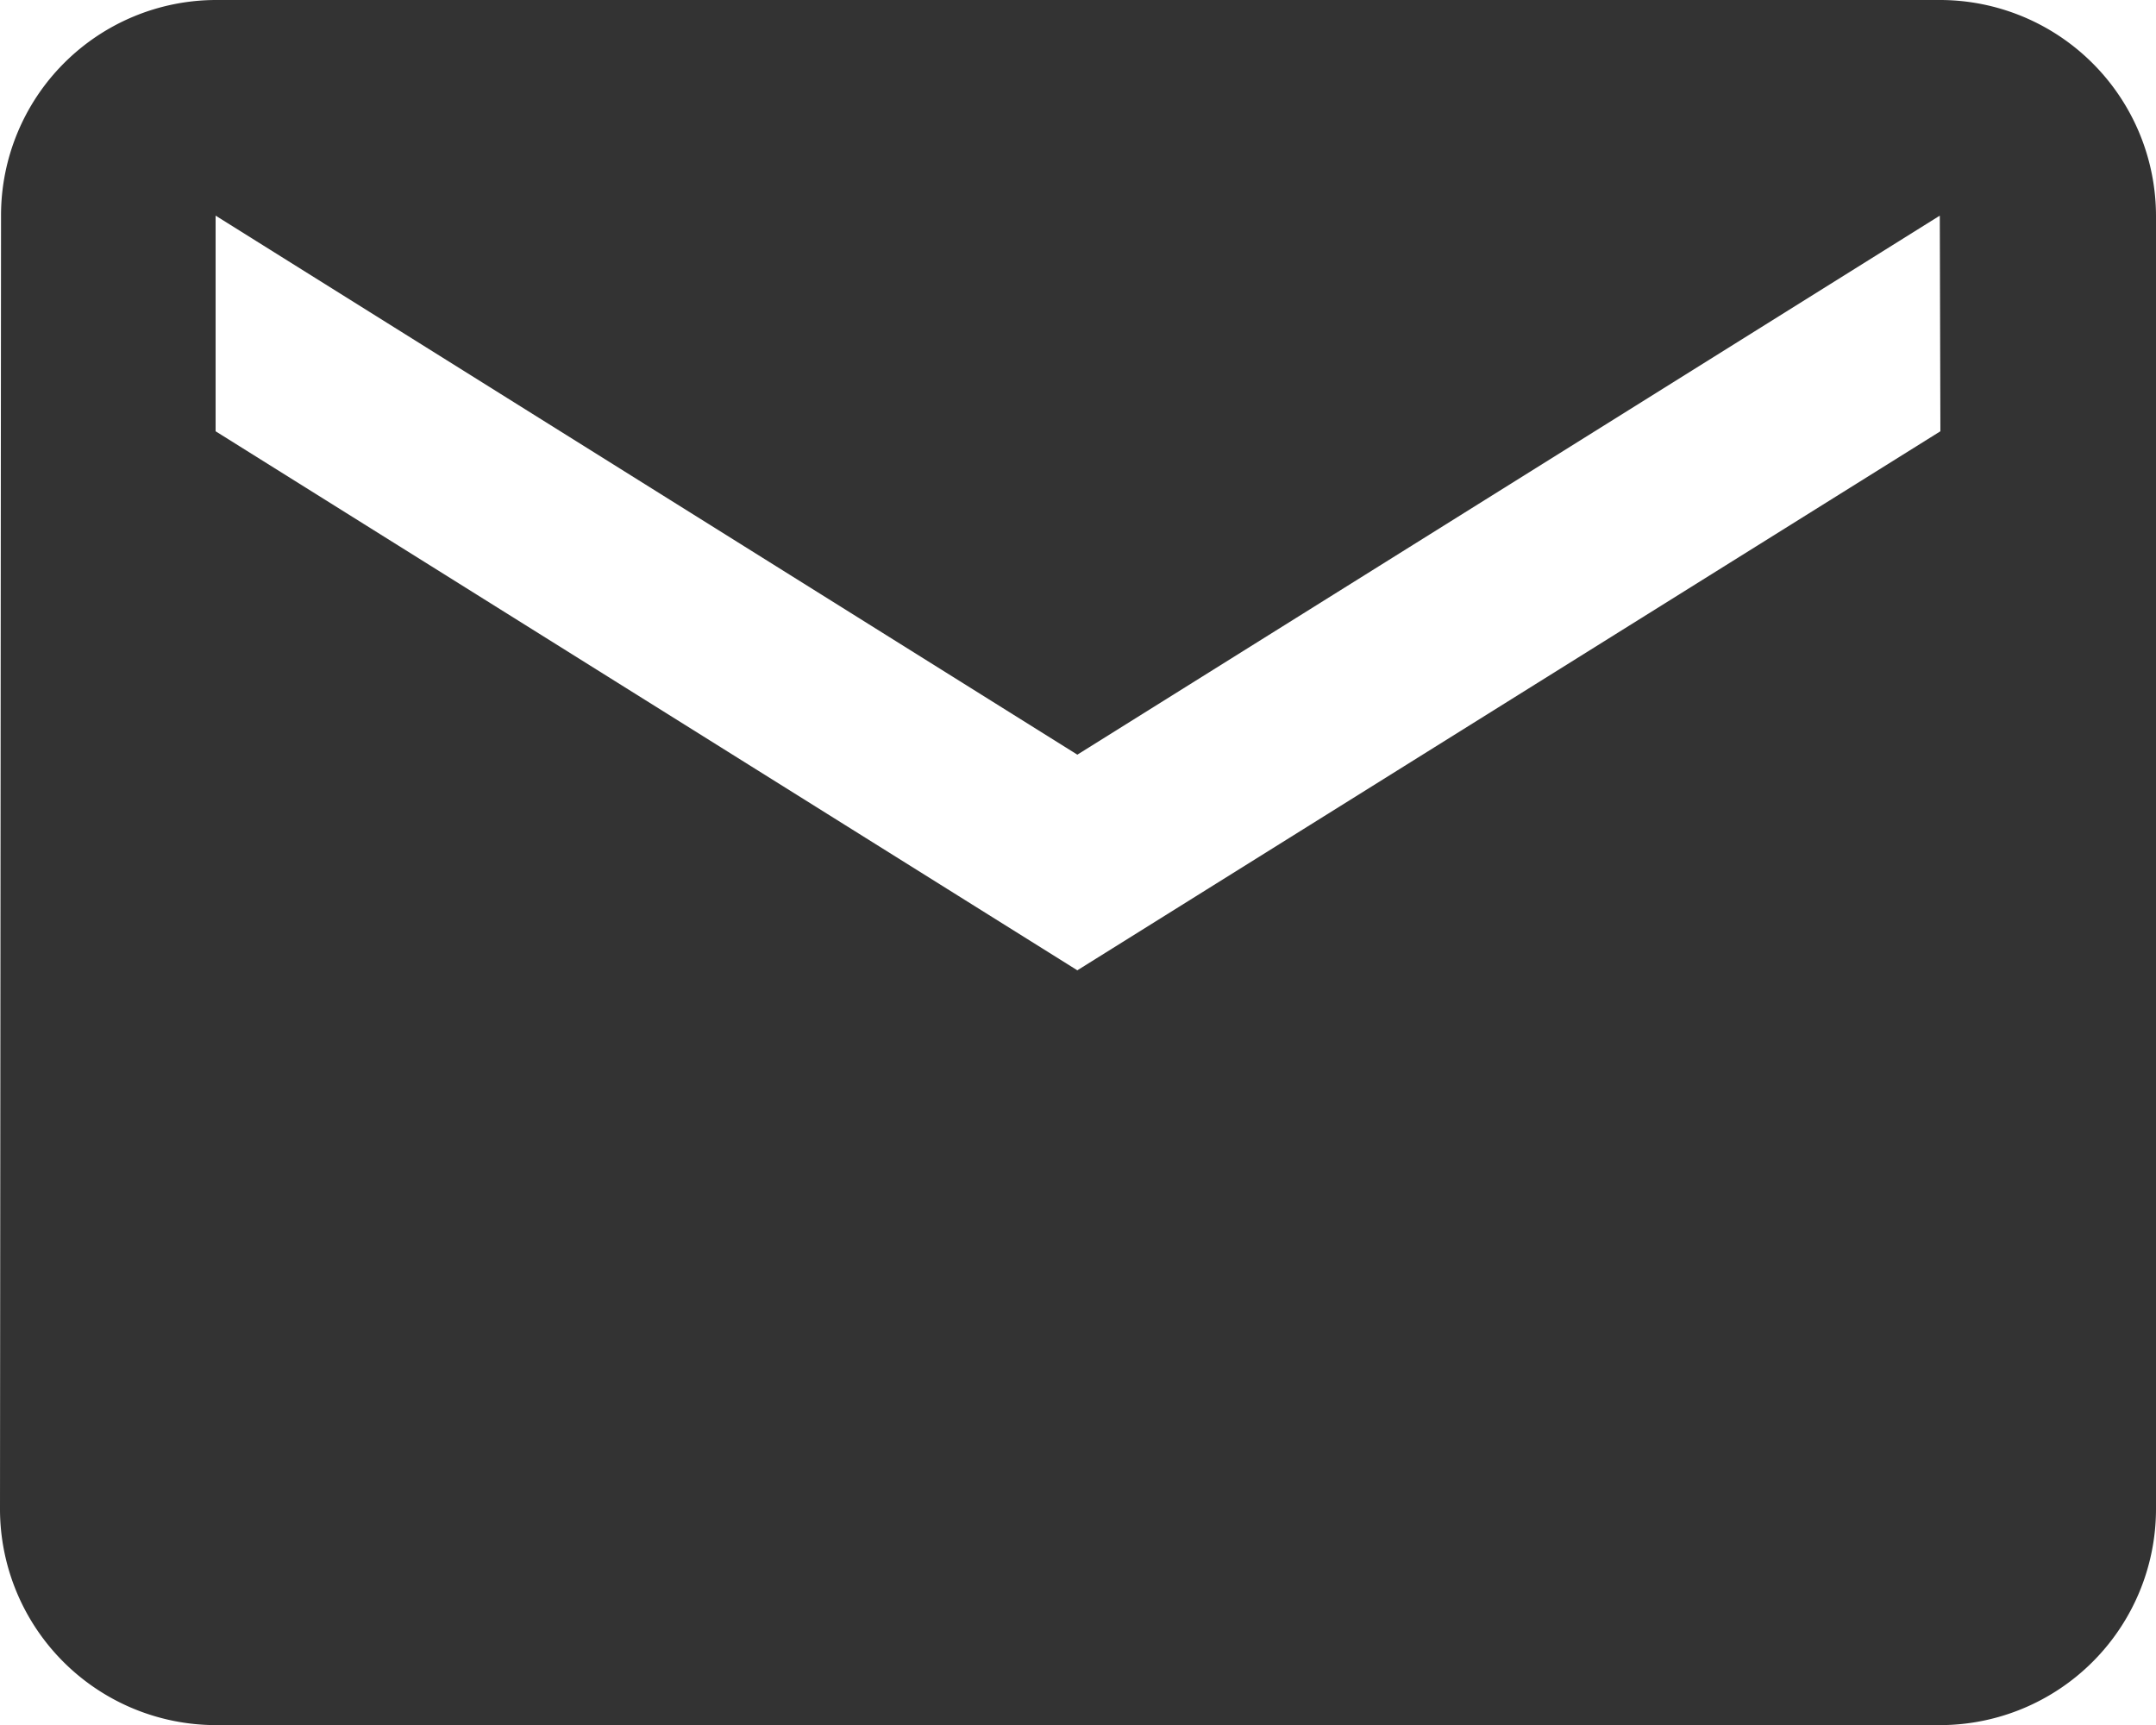 <svg xmlns="http://www.w3.org/2000/svg" width="14.609" height="11.688" viewBox="0 0 14.609 11.688">
  <path id="Icon_material-email" data-name="Icon material-email" d="M16.148,6H4.461A1.459,1.459,0,0,0,3.007,7.461L3,16.227a1.465,1.465,0,0,0,1.461,1.461H16.148a1.465,1.465,0,0,0,1.461-1.461V7.461A1.465,1.465,0,0,0,16.148,6Zm0,2.922L10.3,12.574,4.461,8.922V7.461L10.3,11.113l5.844-3.652Z" transform="translate(-3 -6)" fill="#333"/>
</svg>
